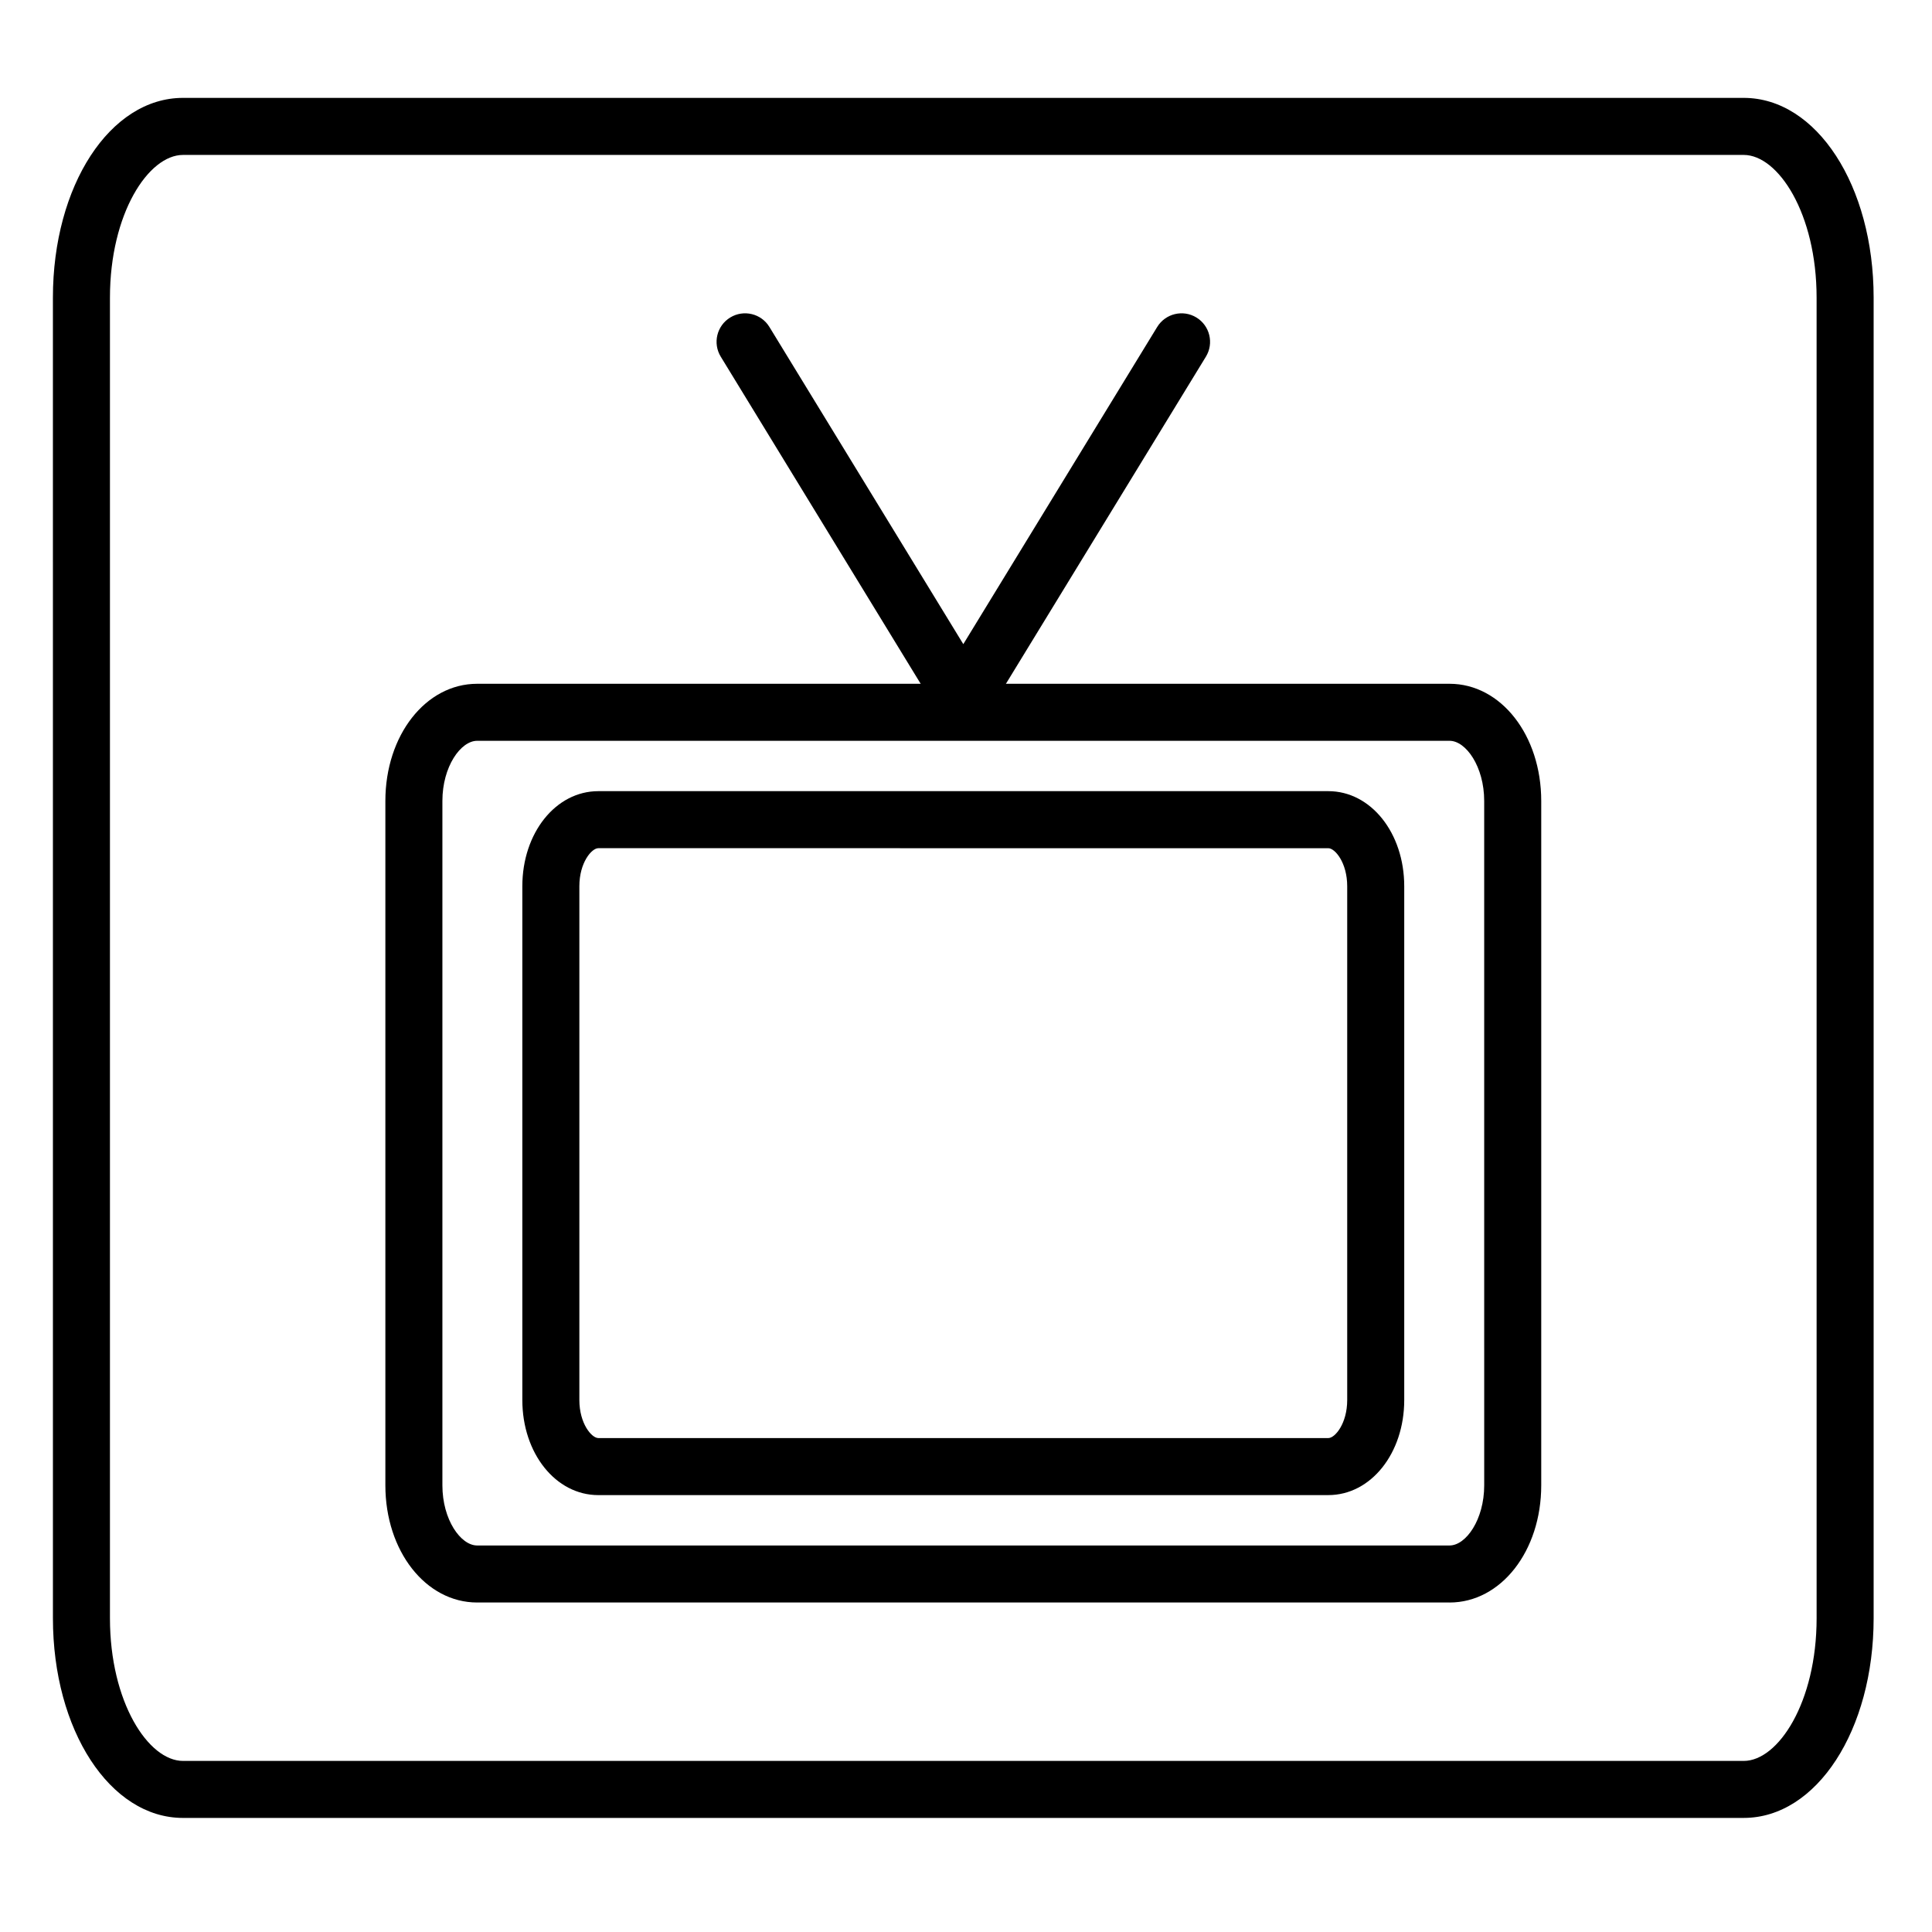 <?xml version="1.0" encoding="UTF-8"?>
<!-- The Best Svg Icon site in the world: iconSvg.co, Visit us! https://iconsvg.co -->
<svg fill="#000000" width="800px" height="800px" version="1.1" viewBox="144 144 512 512" xmlns="http://www.w3.org/2000/svg">
 <g>
  <path d="m606.11 625.77h-413.62c-19.324 0-34.465-23.246-34.465-52.93l-0.004-349.97c0-29.68 15.141-52.93 34.465-52.93h413.62c19.305 0 34.426 23.25 34.426 52.93v349.97c0.004 29.676-15.117 52.926-34.422 52.926zm-413.62-440.71c-9.148 0-19.352 15.531-19.352 37.816v349.97c0 22.285 10.195 37.816 19.352 37.816h413.62c9.133 0 19.312-15.531 19.312-37.816l-0.004-349.97c0-22.285-10.184-37.816-19.312-37.816z"/>
  <path d="m528.15 568.68h-257.7c-13.637 0-24.324-13.645-24.324-31.066v-181.34c0-17.422 10.688-31.066 24.324-31.066h257.7c13.621 0 24.293 13.645 24.293 31.066v181.35c0 17.414-10.672 31.059-24.293 31.059zm-257.7-228.36c-4.348 0-9.211 6.82-9.211 15.949v181.35c0 9.133 4.863 15.949 9.211 15.949h257.7c4.332 0 9.18-6.82 9.18-15.949l-0.004-181.35c0-9.129-4.848-15.949-9.18-15.949z"/>
  <path d="m496.02 540.22h-193.46c-11.289 0-20.137-11.07-20.137-25.207v-136.14c0-14.133 8.848-25.207 20.137-25.207h193.46c11.281 0 20.117 11.074 20.117 25.207v136.14c0 14.133-8.836 25.203-20.117 25.203zm-193.46-171.44c-1.773 0-5.023 3.828-5.023 10.09v136.14c0 6.258 3.254 10.09 5.023 10.09l193.46 0.004c1.77 0 5.004-3.836 5.004-10.09v-136.14c0-6.262-3.238-10.09-5.004-10.09z"/>
  <path d="m399.28 336.75c-2.629 0-5.078-1.371-6.449-3.617l-57.82-94.605c-2.18-3.562-1.059-8.211 2.504-10.387 3.551-2.172 8.219-1.059 10.387 2.508l51.383 84.055 51.383-84.055c2.188-3.566 6.84-4.68 10.395-2.508 3.562 2.176 4.684 6.828 2.508 10.387l-57.836 94.605c-1.379 2.246-3.816 3.617-6.453 3.617z"/>
 </g>
</svg>